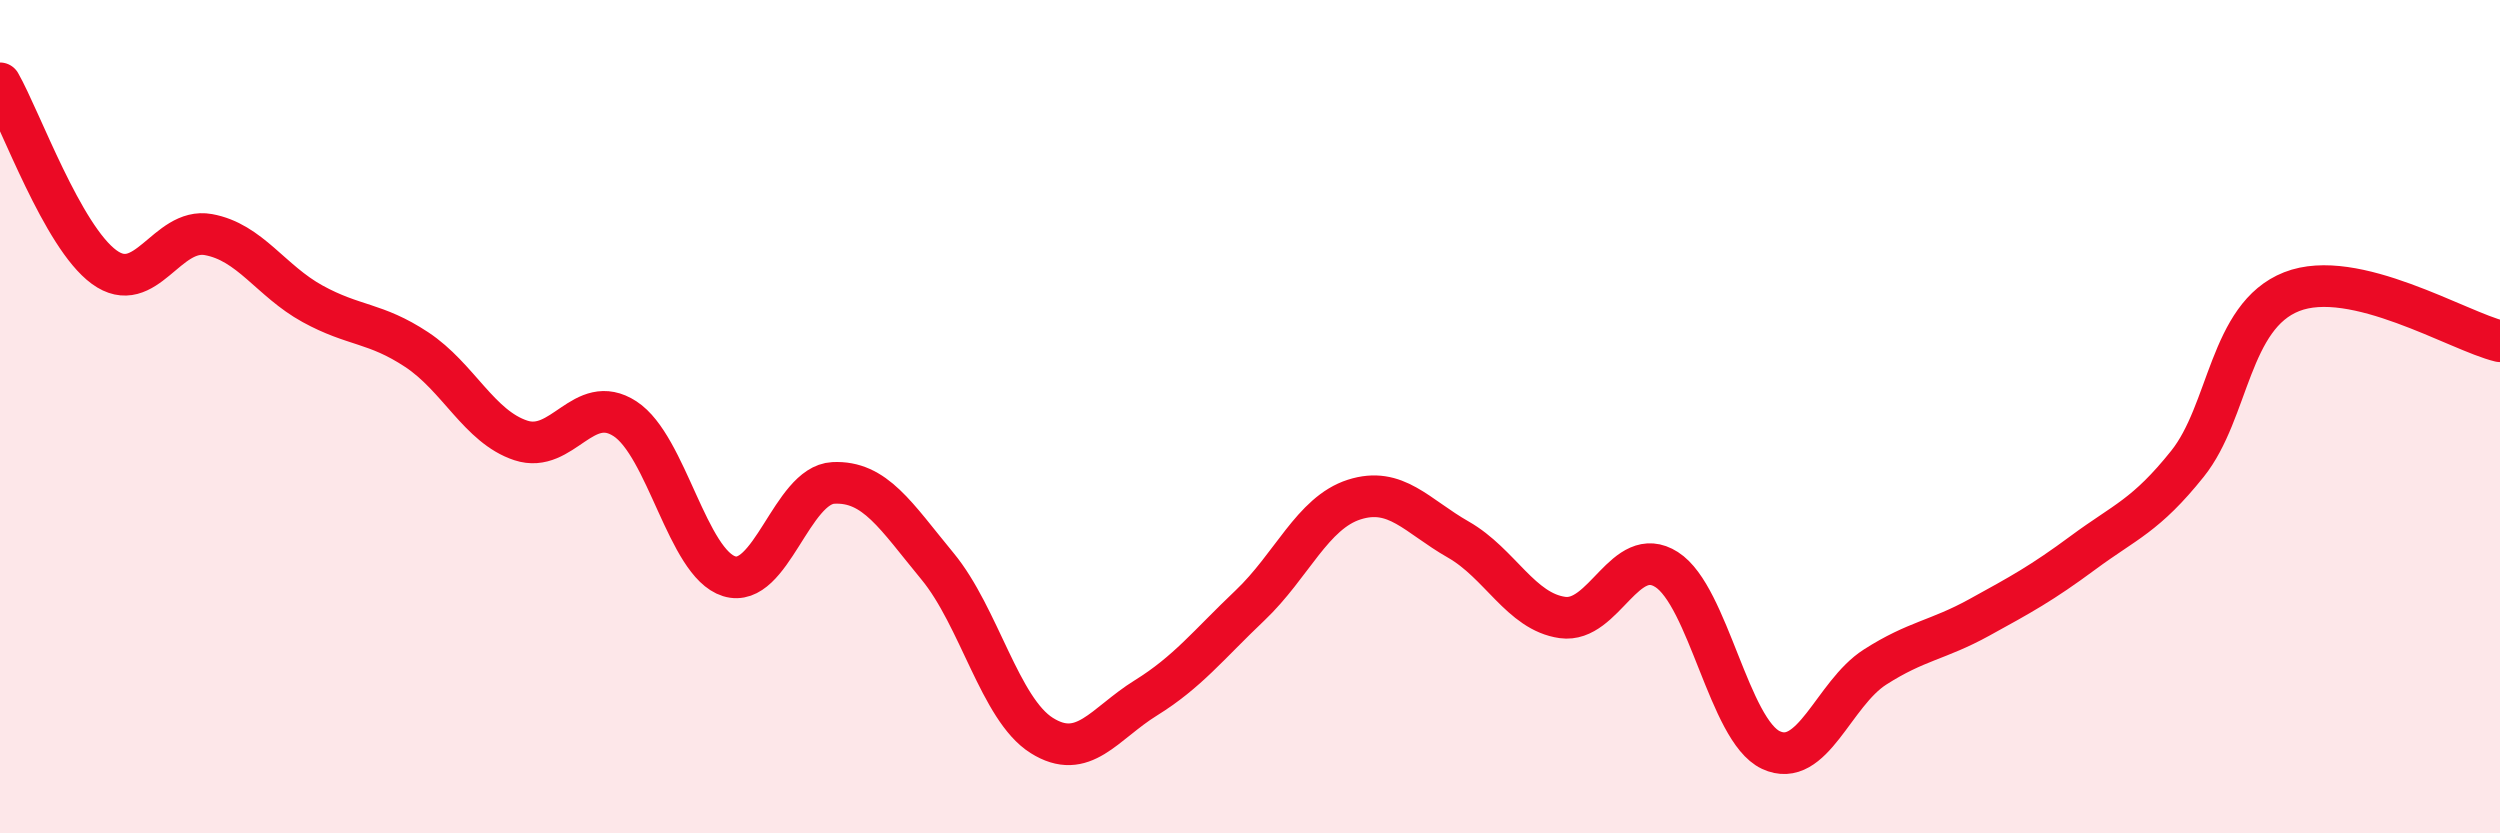 
    <svg width="60" height="20" viewBox="0 0 60 20" xmlns="http://www.w3.org/2000/svg">
      <path
        d="M 0,2 C 0.5,2.88 1.5,5.68 2.5,6.41 C 3.5,7.14 4,5.45 5,5.63 C 6,5.81 6.5,6.74 7.5,7.29 C 8.5,7.84 9,7.73 10,8.39 C 11,9.05 11.5,10.24 12.5,10.57 C 13.5,10.9 14,9.4 15,10.05 C 16,10.7 16.5,13.52 17.5,13.83 C 18.5,14.14 19,11.64 20,11.59 C 21,11.54 21.5,12.38 22.5,13.59 C 23.5,14.8 24,17.02 25,17.65 C 26,18.28 26.5,17.37 27.5,16.75 C 28.5,16.13 29,15.48 30,14.53 C 31,13.58 31.5,12.31 32.5,11.99 C 33.5,11.67 34,12.38 35,12.95 C 36,13.52 36.5,14.68 37.5,14.82 C 38.5,14.96 39,13.03 40,13.67 C 41,14.31 41.5,17.53 42.5,18 C 43.5,18.47 44,16.65 45,16.01 C 46,15.37 46.5,15.37 47.5,14.82 C 48.5,14.27 49,14 50,13.26 C 51,12.52 51.5,12.38 52.5,11.13 C 53.5,9.88 53.5,7.59 55,7 C 56.5,6.41 59,7.95 60,8.19L60 20L0 20Z"
        fill="#EB0A25"
        opacity="0.1"
        stroke-linecap="round"
        stroke-linejoin="round"
      />
      <path
        d="M 0,2 C 0.5,2.88 1.5,5.68 2.5,6.41 C 3.5,7.14 4,5.45 5,5.63 C 6,5.81 6.5,6.74 7.5,7.29 C 8.5,7.84 9,7.73 10,8.39 C 11,9.05 11.5,10.24 12.5,10.57 C 13.5,10.9 14,9.4 15,10.05 C 16,10.7 16.5,13.52 17.5,13.83 C 18.5,14.14 19,11.64 20,11.59 C 21,11.54 21.5,12.38 22.5,13.59 C 23.5,14.8 24,17.02 25,17.65 C 26,18.28 26.5,17.37 27.5,16.75 C 28.5,16.13 29,15.48 30,14.53 C 31,13.58 31.5,12.31 32.5,11.99 C 33.5,11.67 34,12.38 35,12.95 C 36,13.52 36.5,14.68 37.5,14.82 C 38.5,14.96 39,13.03 40,13.67 C 41,14.31 41.5,17.53 42.5,18 C 43.5,18.47 44,16.65 45,16.01 C 46,15.37 46.5,15.37 47.5,14.82 C 48.5,14.27 49,14 50,13.26 C 51,12.52 51.5,12.38 52.5,11.13 C 53.5,9.88 53.5,7.59 55,7 C 56.5,6.41 59,7.95 60,8.19"
        stroke="#EB0A25"
        stroke-width="1"
        fill="none"
        stroke-linecap="round"
        stroke-linejoin="round"
      />
    </svg>
  